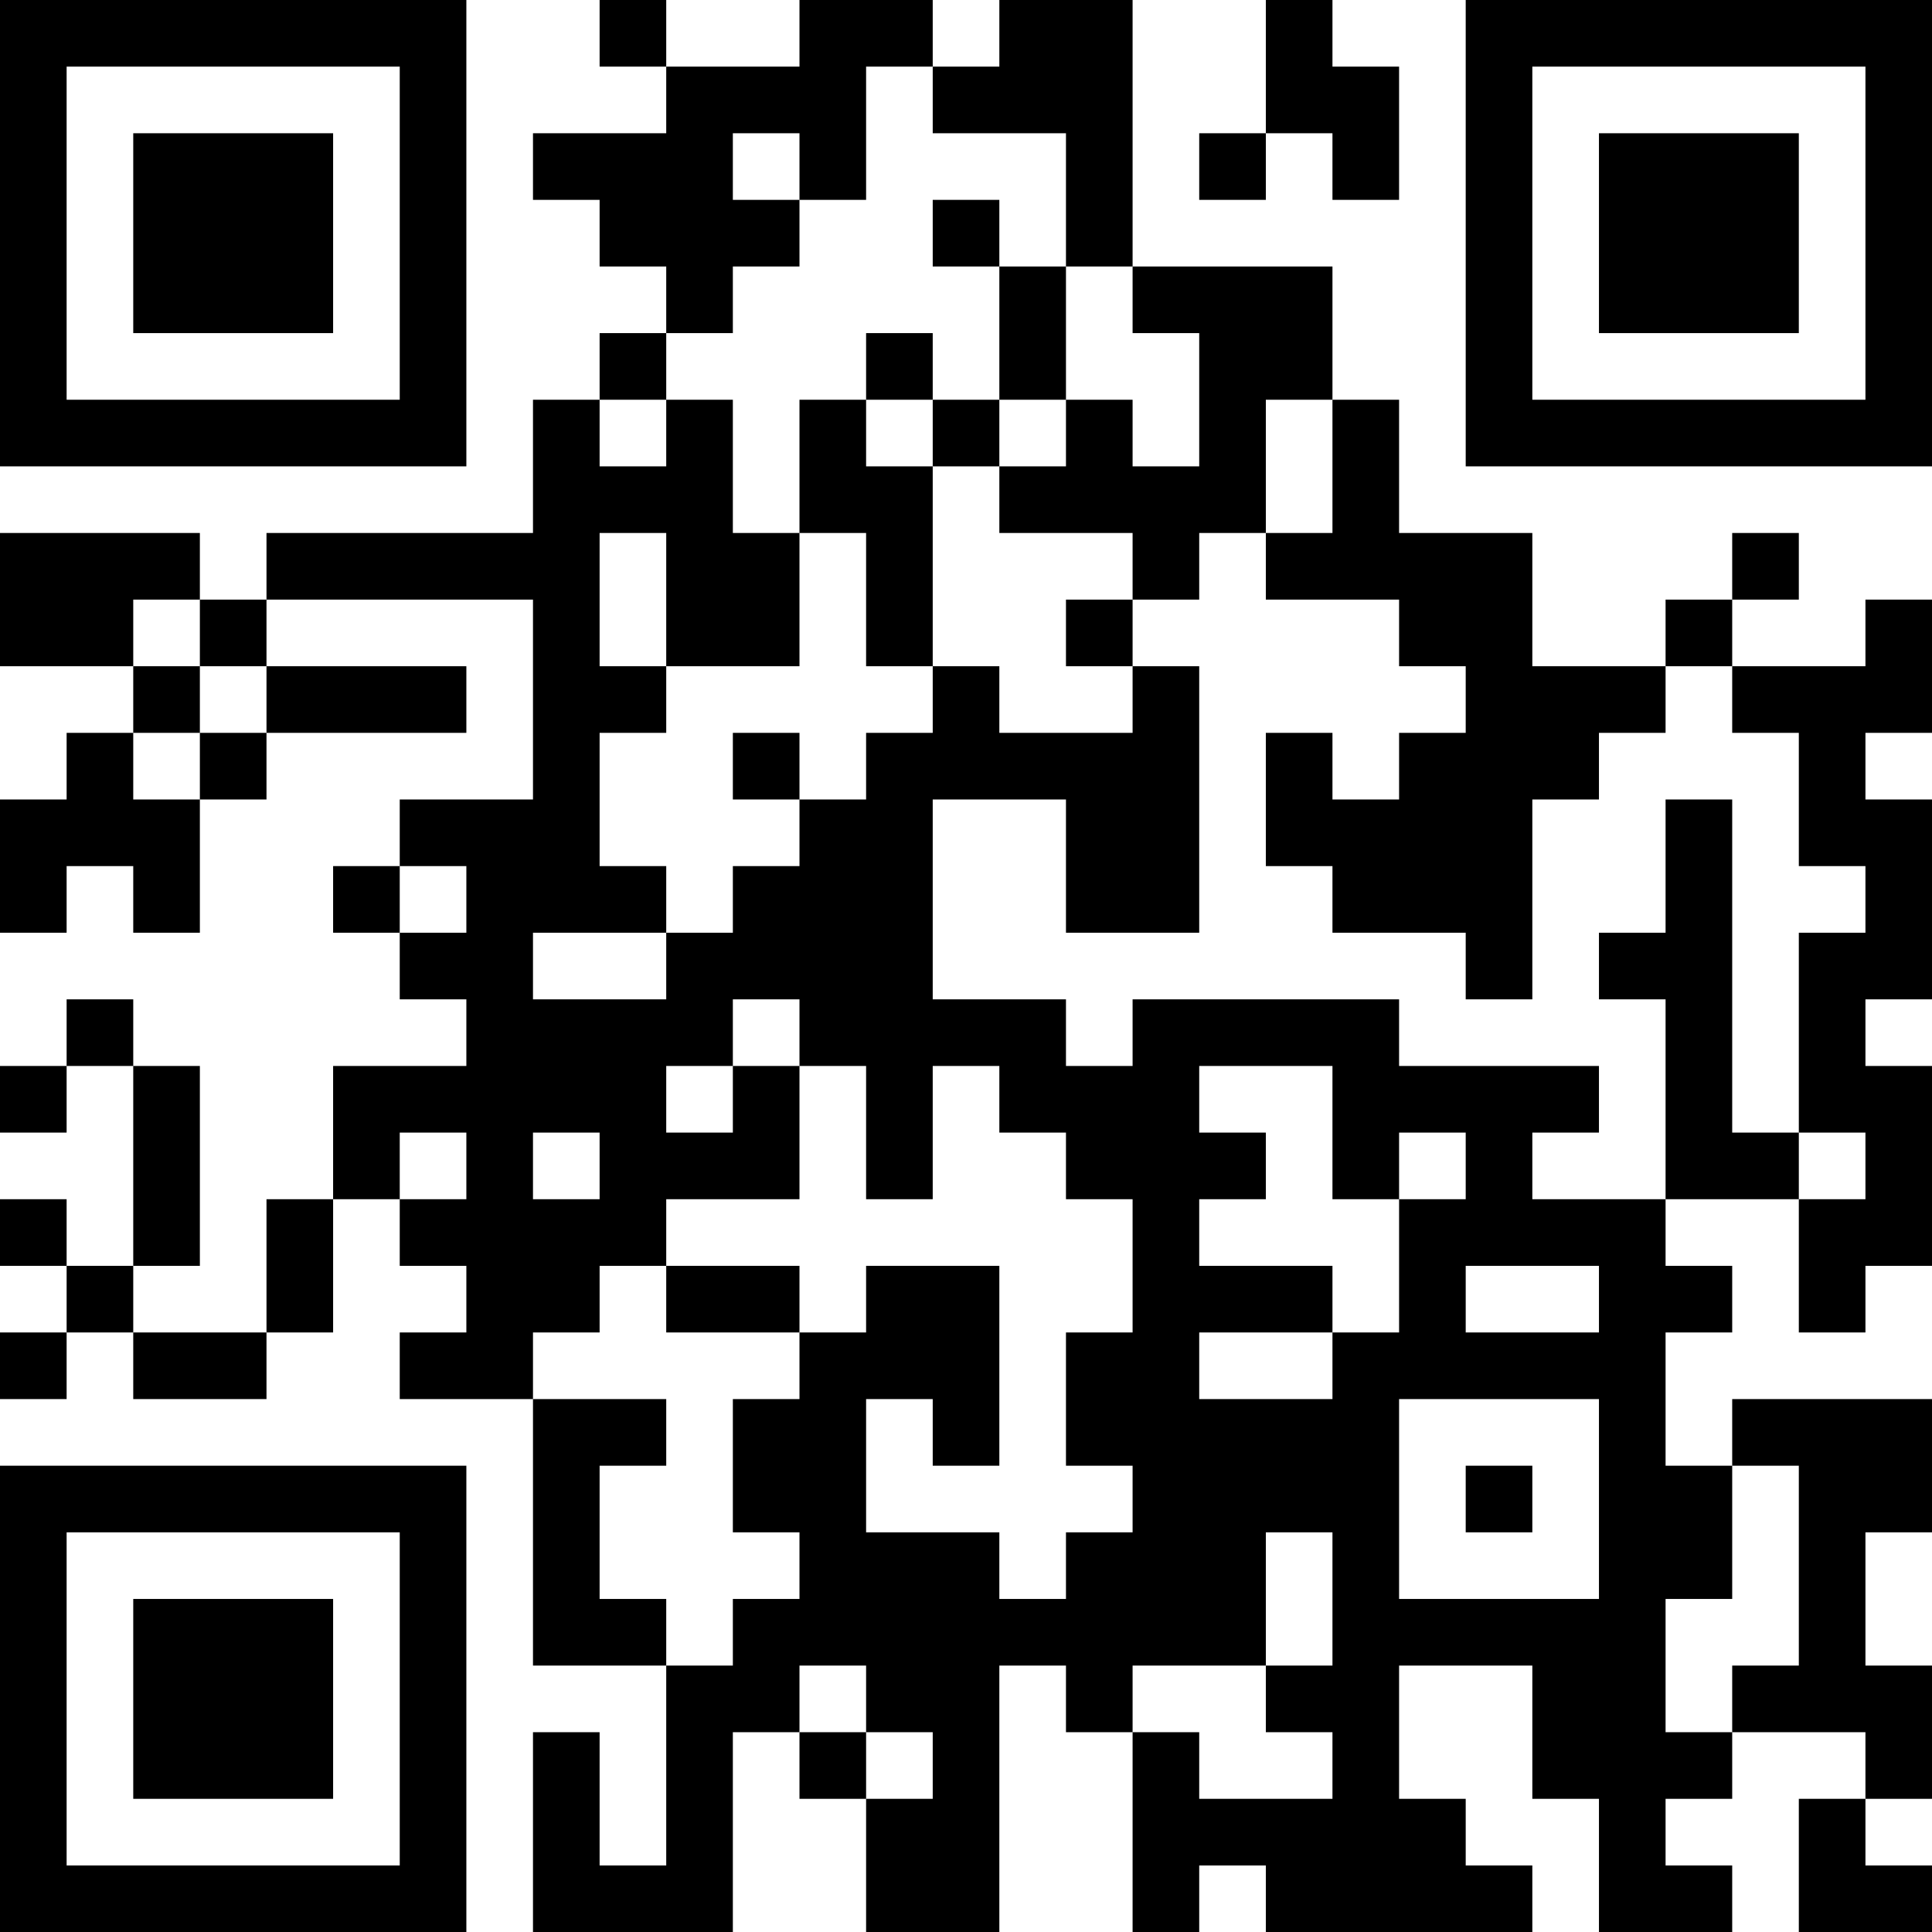 <?xml version="1.0" encoding="UTF-8"?>
<svg xmlns="http://www.w3.org/2000/svg" version="1.1" width="250" height="250" viewBox="0 0 250 250"><rect x="0" y="0" width="250" height="250" fill="#ffffff"/><g transform="scale(8.621)"><g transform="translate(0,0)"><path fill-rule="evenodd" d="M9 0L9 1L10 1L10 2L8 2L8 3L9 3L9 4L10 4L10 5L9 5L9 6L8 6L8 8L4 8L4 9L3 9L3 8L0 8L0 10L2 10L2 11L1 11L1 12L0 12L0 14L1 14L1 13L2 13L2 14L3 14L3 12L4 12L4 11L7 11L7 10L4 10L4 9L8 9L8 12L6 12L6 13L5 13L5 14L6 14L6 15L7 15L7 16L5 16L5 18L4 18L4 20L2 20L2 19L3 19L3 16L2 16L2 15L1 15L1 16L0 16L0 17L1 17L1 16L2 16L2 19L1 19L1 18L0 18L0 19L1 19L1 20L0 20L0 21L1 21L1 20L2 20L2 21L4 21L4 20L5 20L5 18L6 18L6 19L7 19L7 20L6 20L6 21L8 21L8 25L10 25L10 28L9 28L9 26L8 26L8 29L11 29L11 26L12 26L12 27L13 27L13 29L15 29L15 25L16 25L16 26L17 26L17 29L18 29L18 28L19 28L19 29L23 29L23 28L22 28L22 27L21 27L21 25L23 25L23 27L24 27L24 29L26 29L26 28L25 28L25 27L26 27L26 26L28 26L28 27L27 27L27 29L29 29L29 28L28 28L28 27L29 27L29 25L28 25L28 23L29 23L29 21L26 21L26 22L25 22L25 20L26 20L26 19L25 19L25 18L27 18L27 20L28 20L28 19L29 19L29 16L28 16L28 15L29 15L29 12L28 12L28 11L29 11L29 9L28 9L28 10L26 10L26 9L27 9L27 8L26 8L26 9L25 9L25 10L23 10L23 8L21 8L21 6L20 6L20 4L17 4L17 0L15 0L15 1L14 1L14 0L12 0L12 1L10 1L10 0ZM19 0L19 2L18 2L18 3L19 3L19 2L20 2L20 3L21 3L21 1L20 1L20 0ZM13 1L13 3L12 3L12 2L11 2L11 3L12 3L12 4L11 4L11 5L10 5L10 6L9 6L9 7L10 7L10 6L11 6L11 8L12 8L12 10L10 10L10 8L9 8L9 10L10 10L10 11L9 11L9 13L10 13L10 14L8 14L8 15L10 15L10 14L11 14L11 13L12 13L12 12L13 12L13 11L14 11L14 10L15 10L15 11L17 11L17 10L18 10L18 14L16 14L16 12L14 12L14 15L16 15L16 16L17 16L17 15L21 15L21 16L24 16L24 17L23 17L23 18L25 18L25 15L24 15L24 14L25 14L25 12L26 12L26 17L27 17L27 18L28 18L28 17L27 17L27 14L28 14L28 13L27 13L27 11L26 11L26 10L25 10L25 11L24 11L24 12L23 12L23 15L22 15L22 14L20 14L20 13L19 13L19 11L20 11L20 12L21 12L21 11L22 11L22 10L21 10L21 9L19 9L19 8L20 8L20 6L19 6L19 8L18 8L18 9L17 9L17 8L15 8L15 7L16 7L16 6L17 6L17 7L18 7L18 5L17 5L17 4L16 4L16 2L14 2L14 1ZM14 3L14 4L15 4L15 6L14 6L14 5L13 5L13 6L12 6L12 8L13 8L13 10L14 10L14 7L15 7L15 6L16 6L16 4L15 4L15 3ZM13 6L13 7L14 7L14 6ZM2 9L2 10L3 10L3 11L2 11L2 12L3 12L3 11L4 11L4 10L3 10L3 9ZM16 9L16 10L17 10L17 9ZM11 11L11 12L12 12L12 11ZM6 13L6 14L7 14L7 13ZM11 15L11 16L10 16L10 17L11 17L11 16L12 16L12 18L10 18L10 19L9 19L9 20L8 20L8 21L10 21L10 22L9 22L9 24L10 24L10 25L11 25L11 24L12 24L12 23L11 23L11 21L12 21L12 20L13 20L13 19L15 19L15 22L14 22L14 21L13 21L13 23L15 23L15 24L16 24L16 23L17 23L17 22L16 22L16 20L17 20L17 18L16 18L16 17L15 17L15 16L14 16L14 18L13 18L13 16L12 16L12 15ZM18 16L18 17L19 17L19 18L18 18L18 19L20 19L20 20L18 20L18 21L20 21L20 20L21 20L21 18L22 18L22 17L21 17L21 18L20 18L20 16ZM6 17L6 18L7 18L7 17ZM8 17L8 18L9 18L9 17ZM10 19L10 20L12 20L12 19ZM22 19L22 20L24 20L24 19ZM21 21L21 24L24 24L24 21ZM22 22L22 23L23 23L23 22ZM26 22L26 24L25 24L25 26L26 26L26 25L27 25L27 22ZM19 23L19 25L17 25L17 26L18 26L18 27L20 27L20 26L19 26L19 25L20 25L20 23ZM12 25L12 26L13 26L13 27L14 27L14 26L13 26L13 25ZM0 0L0 7L7 7L7 0ZM1 1L1 6L6 6L6 1ZM2 2L2 5L5 5L5 2ZM22 0L22 7L29 7L29 0ZM23 1L23 6L28 6L28 1ZM24 2L24 5L27 5L27 2ZM0 22L0 29L7 29L7 22ZM1 23L1 28L6 28L6 23ZM2 24L2 27L5 27L5 24Z" fill="#000000"/></g></g></svg>
